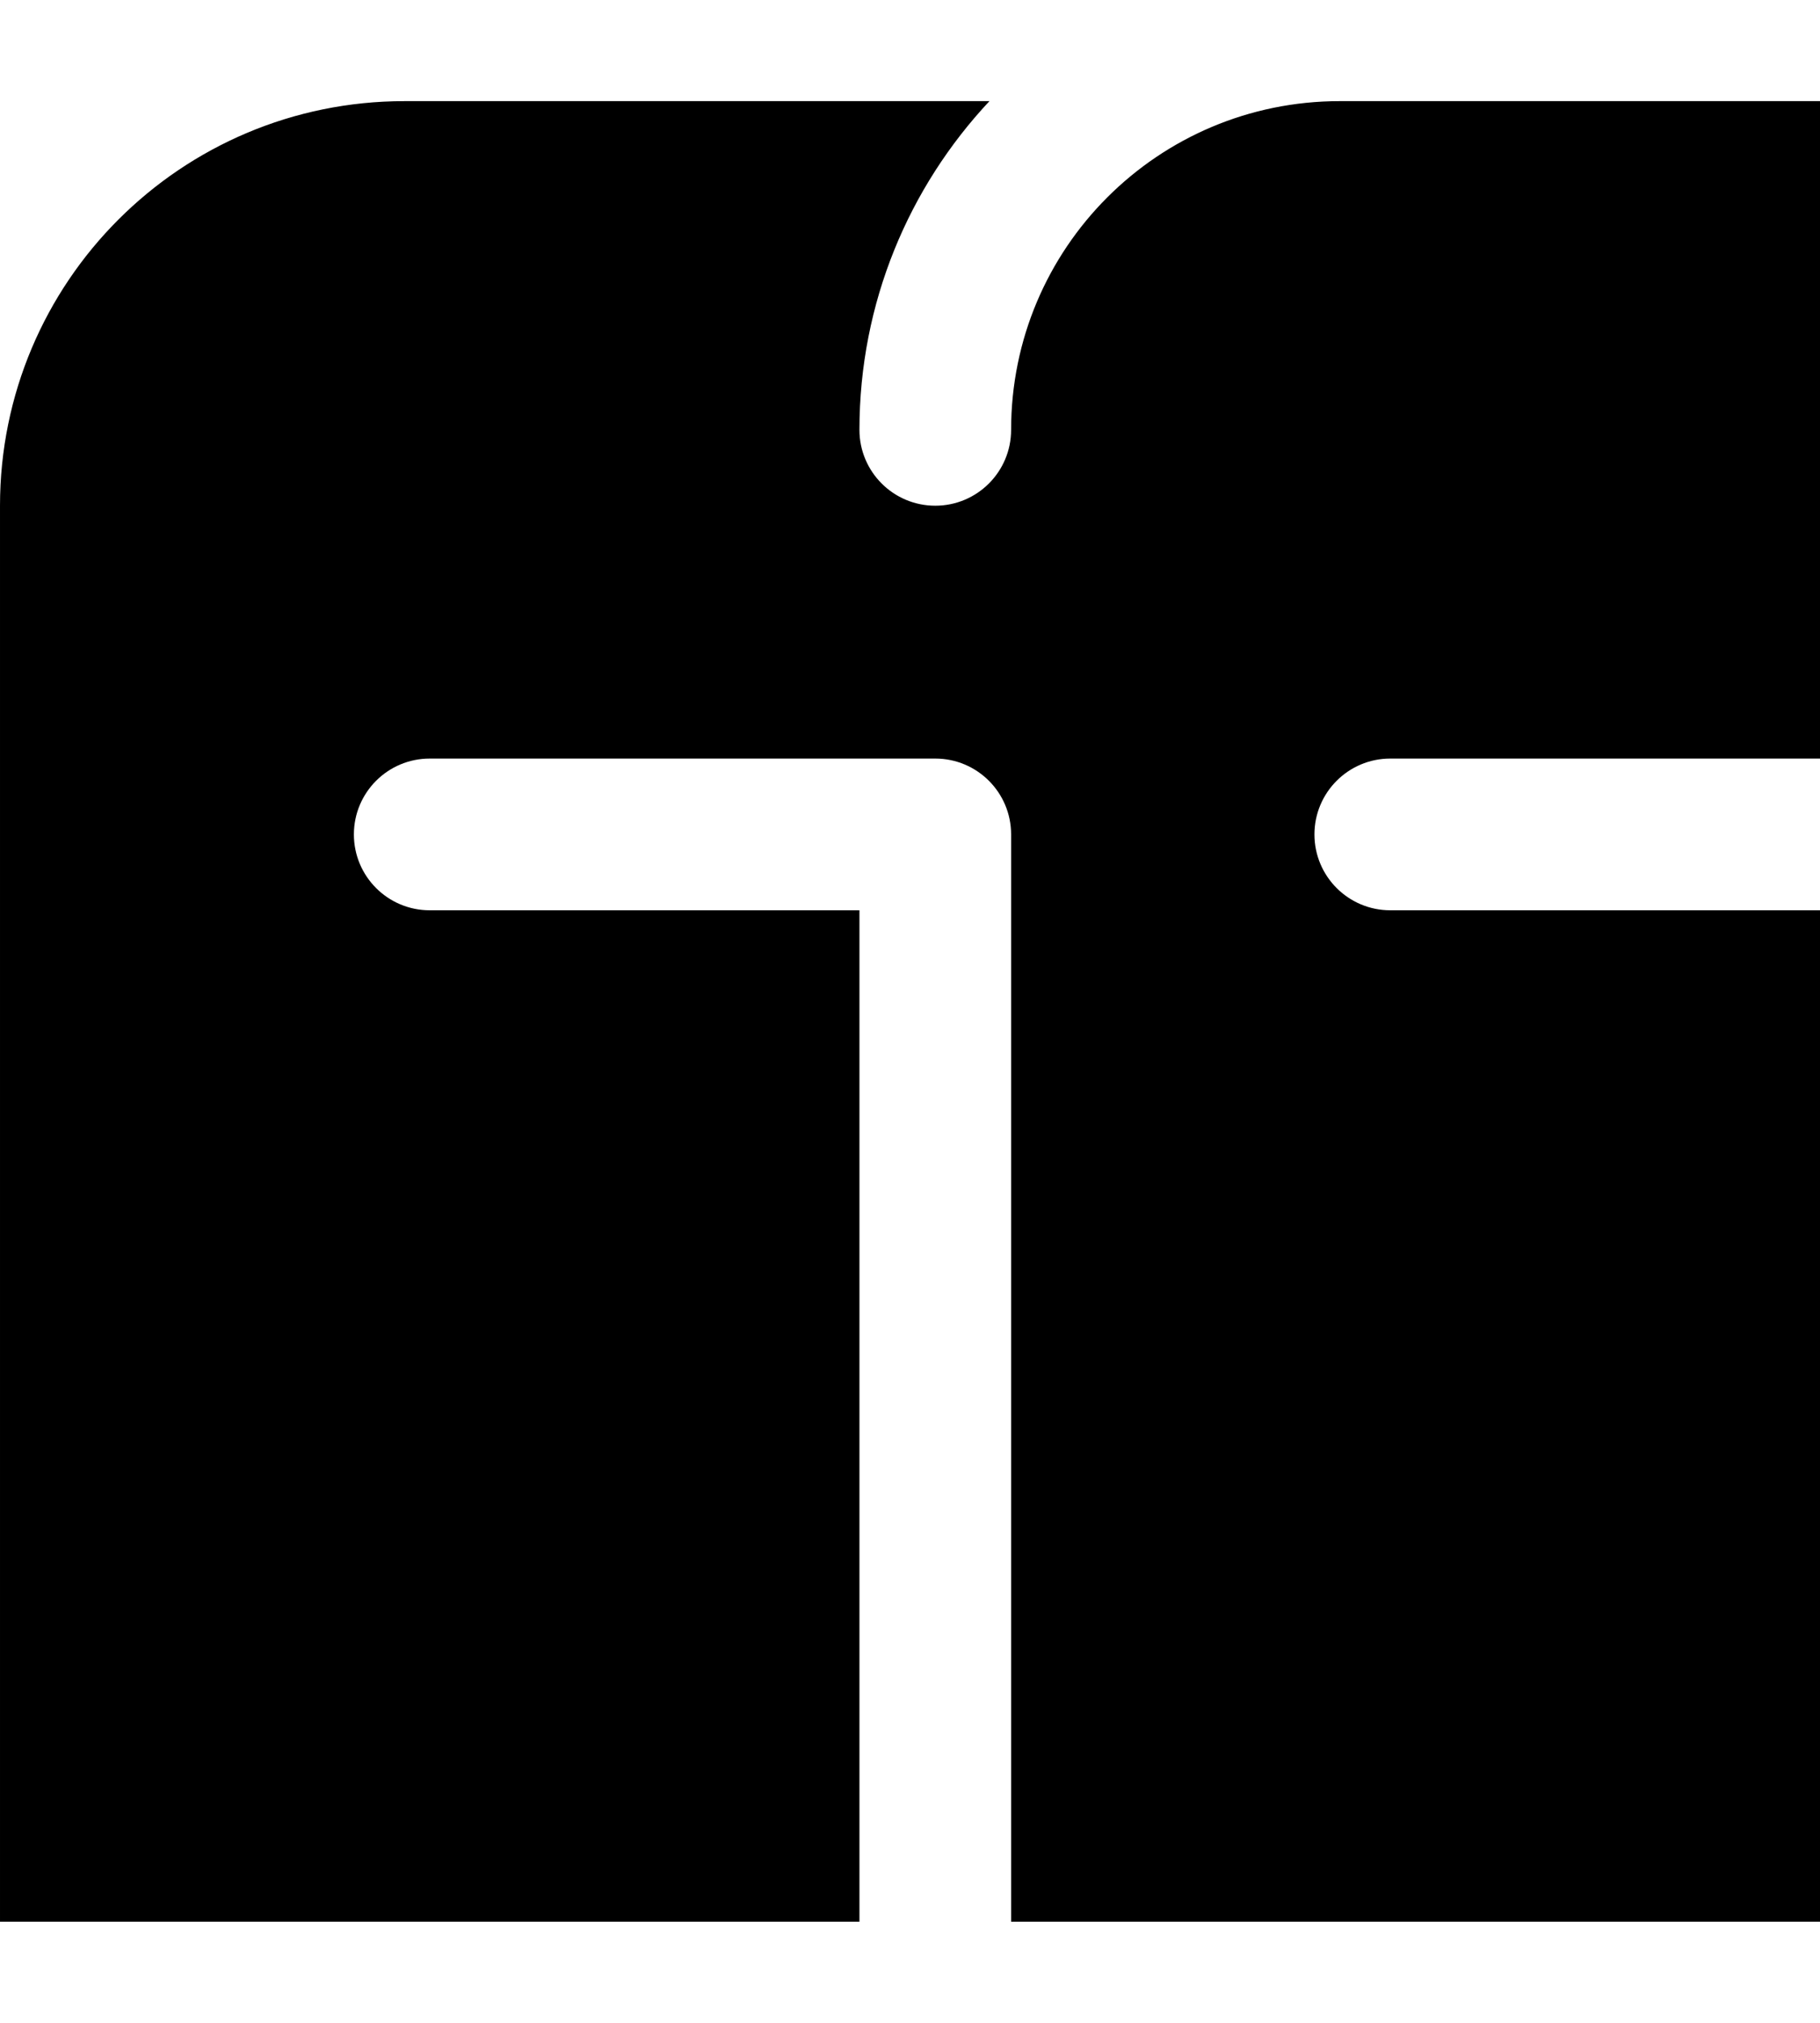 <svg xmlns="http://www.w3.org/2000/svg" viewBox="0 0 504 560"><!--! Font Awesome Pro 7.0.0 by @fontawesome - https://fontawesome.com License - https://fontawesome.com/license (Commercial License) Copyright 2025 Fonticons, Inc. --><path fill="currentColor" d="M280 119c0-50.3 40.7-91 91-91l133 0 0 182-119 0c-11.6 0-21 9.4-21 21s9.4 21 21 21l119 0 0 280-224 0 0-301c0-11.6-9.4-21-21-21l-140 0c-11.6 0-21 9.4-21 21s9.4 21 21 21l119 0 0 280-238 0 0-392C0 78.1 50.1 28 112 28l162 0c-22.3 23.8-36 55.8-36 91 0 11.6 9.4 21 21 21s21-9.4 21-21z"/></svg>